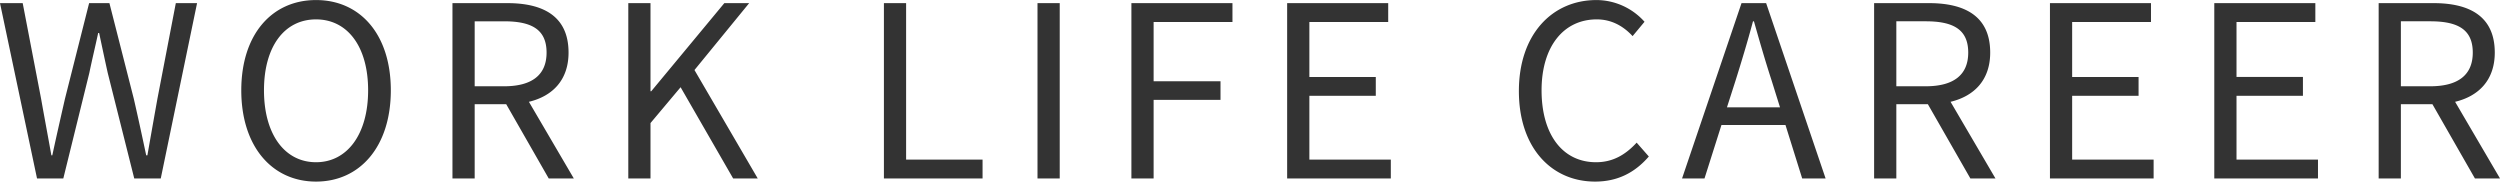 <svg xmlns="http://www.w3.org/2000/svg" width="1004.62" height="72.97" viewBox="0 0 1004.62 72.97">
  <defs>
    <style>
      .cls-1 {
        fill: #333;
        fill-rule: evenodd;
      }
    </style>
  </defs>
  <path id="WORK_LIFE_CAREER_のコピー" data-name="WORK LIFE CAREER のコピー" class="cls-1" d="M2377.29,5532.78h10.56l10.46-42.43c1.15-5.56,2.4-10.65,3.55-16.03h0.39c1.15,5.38,2.21,10.47,3.45,16.03l10.66,42.43h10.65l14.59-70.46h-8.54l-7.39,38.4q-2.01,11.235-4.03,22.75h-0.48c-1.63-7.68-3.27-15.26-4.99-22.75l-9.79-38.4h-8.16l-9.7,38.4c-1.73,7.58-3.46,15.17-5.09,22.75h-0.38c-1.35-7.58-2.79-15.17-4.13-22.75l-7.39-38.4h-9.12Zm112.12,1.25c17.67,0,30.05-14.11,30.05-36.67s-12.38-36.28-30.05-36.28-30.04,13.72-30.04,36.28S2471.75,5534.03,2489.41,5534.03Zm0-7.78c-12.67,0-20.92-11.32-20.92-28.89,0-17.66,8.25-28.51,20.92-28.51,12.58,0,20.93,10.85,20.93,28.51C2510.34,5514.93,2501.99,5526.25,2489.41,5526.25Zm54.82,6.53h8.93v-29.85h12.67l17.09,29.85H2593l-18.05-30.81c9.6-2.31,15.93-8.83,15.93-19.78,0-14.68-10.27-19.87-24.57-19.87h-22.08v70.46Zm8.93-37.05v-26.11h11.81c11.04,0,17.08,3.26,17.08,12.57,0,9.12-6.04,13.54-17.08,13.54h-11.81Zm61.73,37.05h8.92v-22.27l12.1-14.4,21.12,36.67h9.88l-25.43-43.58,21.98-26.88h-9.98l-29.38,35.42h-0.29v-35.42h-8.92v70.46Zm102.72,0h39.64v-7.58h-30.72v-62.88h-8.92v70.46Zm61.72,0h8.93v-70.46h-8.93v70.46Zm37.73,0h8.93V5501.2h26.88v-7.49h-26.88v-23.8h31.68v-7.59h-40.61v70.46Zm62.59,0h41.66v-7.58h-32.73v-25.63h26.69v-7.58h-26.69v-22.08h31.68v-7.59h-40.61v70.46Zm123.74,1.25c9.12,0,16.04-3.65,21.6-10.08l-4.89-5.57c-4.51,4.9-9.6,7.87-16.32,7.87-13.44,0-21.89-11.13-21.89-28.89,0-17.57,8.83-28.51,22.18-28.51,6.04,0,10.75,2.78,14.4,6.72l4.79-5.76a26.013,26.013,0,0,0-19.29-8.73c-17.85,0-31.2,13.82-31.2,36.57C2972.77,5520.5,2985.92,5534.03,3003.39,5534.03Zm56.45-40.6c2.5-7.97,4.8-15.56,7.01-23.81h0.38c2.31,8.16,4.52,15.84,7.11,23.81l3.36,10.75h-21.31Zm-21.5,39.35h9.02l6.82-21.5h25.72l6.72,21.5h9.41l-23.9-70.46h-9.89Zm77.18,0h8.93v-29.85h12.67l17.09,29.85h10.08l-18.05-30.81c9.6-2.31,15.93-8.83,15.93-19.78,0-14.68-10.27-19.87-24.57-19.87h-22.08v70.46Zm8.93-37.05v-26.11h11.81c11.04,0,17.08,3.26,17.08,12.57,0,9.12-6.04,13.54-17.08,13.54h-11.81Zm61.73,37.05h41.66v-7.58H3195.1v-25.63h26.69v-7.58H3195.1v-22.08h31.68v-7.59h-40.6v70.46Zm66.04,0h41.67v-7.58h-32.74v-25.63h26.69v-7.58h-26.69v-22.08h31.68v-7.59h-40.61v70.46Zm66.05,0h8.93v-29.85h12.67l17.09,29.85h10.08l-18.05-30.81c9.6-2.31,15.94-8.83,15.94-19.78,0-14.68-10.28-19.87-24.58-19.87h-22.08v70.46Zm8.93-37.05v-26.11h11.81c11.04,0,17.08,3.26,17.08,12.57,0,9.12-6.04,13.54-17.08,13.54H3327.2Z" transform="translate(-2362.41 -5461.06)"/>
</svg>
